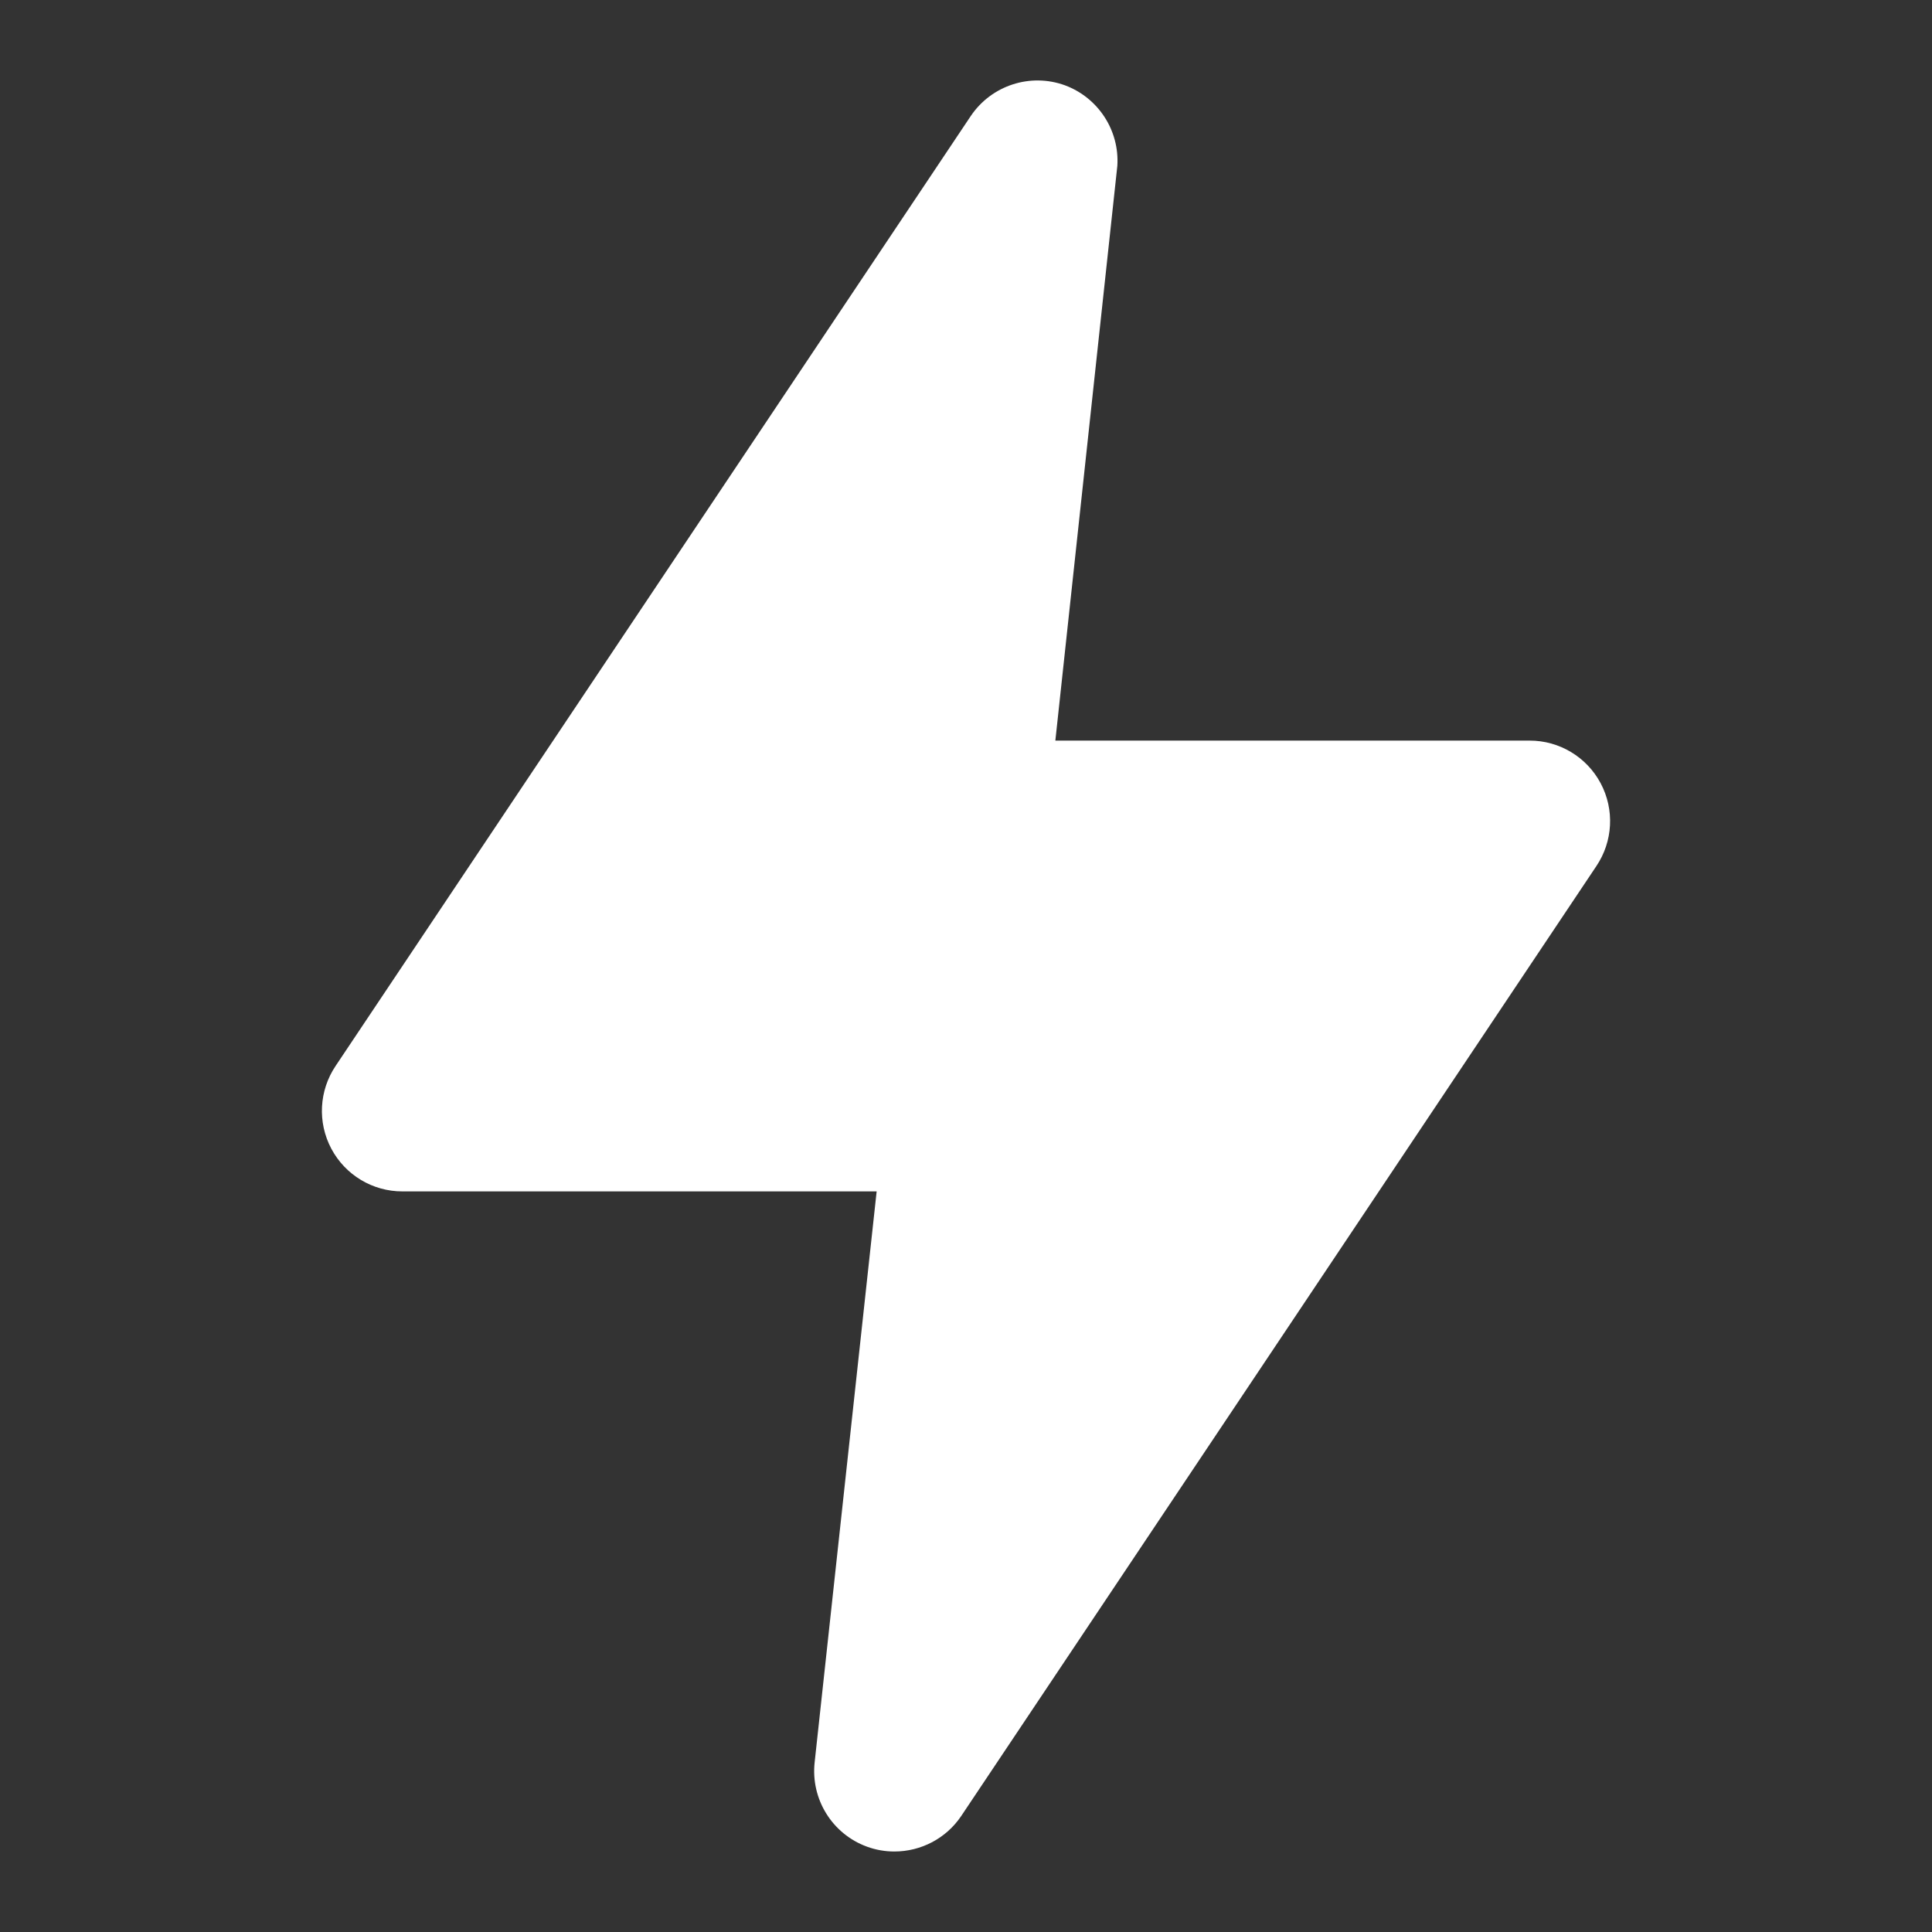 <?xml version="1.0" encoding="UTF-8"?> <svg xmlns="http://www.w3.org/2000/svg" width="24" height="24" viewBox="0 0 24 24" fill="none"><rect x="0" y="0" width="24" height="24" fill="#333333" stroke="none"/> <path d="M11.11 23C10.994 23 10.879 22.98 10.77 22.94C10.337 22.782 10.069 22.348 10.12 21.89L10.89 14.8H5C4.63 14.801 4.29 14.597 4.116 14.27C3.942 13.943 3.963 13.547 4.17 13.24L12.06 1.44C12.317 1.06 12.799 0.903 13.23 1.06C13.643 1.214 13.908 1.62 13.88 2.06L13.11 9.2H19C19.37 9.199 19.71 9.403 19.884 9.73C20.058 10.057 20.037 10.453 19.83 10.76L11.94 22.56C11.754 22.836 11.443 23 11.11 23V23Z" fill="white"></path> </svg> 